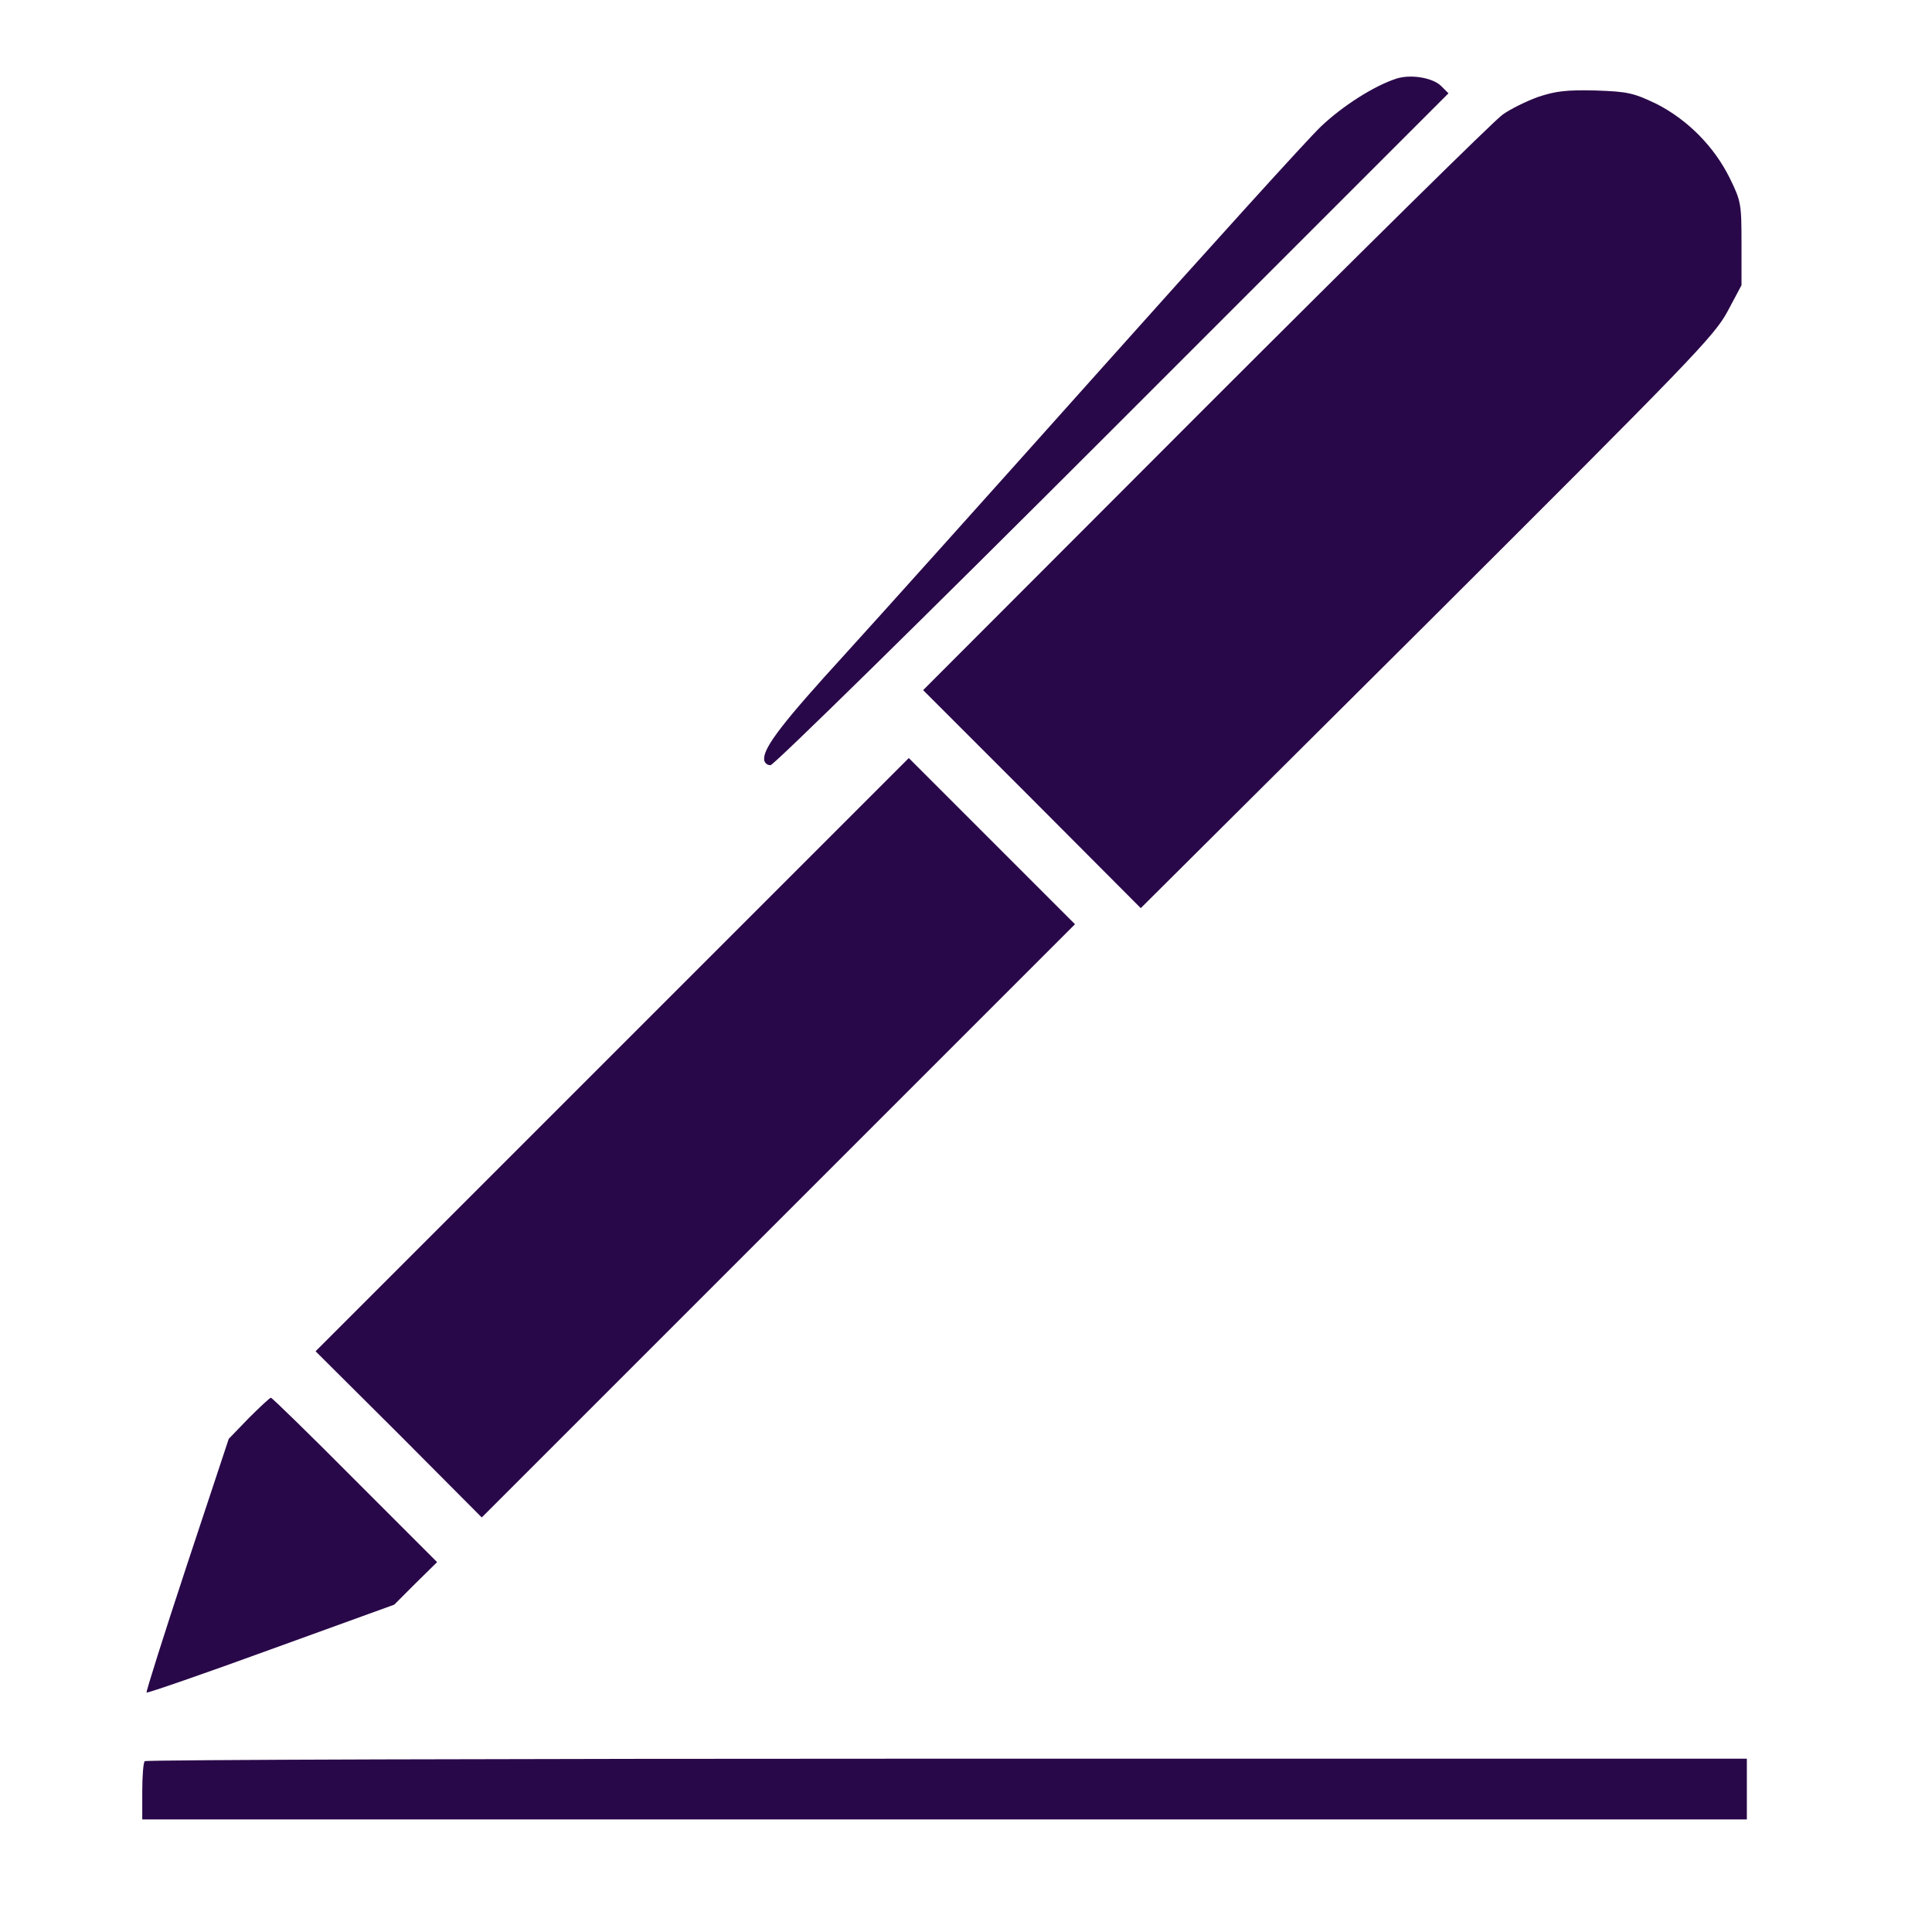 <?xml version="1.0" encoding="UTF-8"?>
<svg xmlns="http://www.w3.org/2000/svg" id="Layer_1" data-name="Layer 1" viewBox="0 0 1080 1080">
  <defs>
    <style>
      .cls-1 {
        fill: #290849;
      }
    </style>
  </defs>
  <path class="cls-1" d="m780.53,43.98c-12.39,4-29.97,15.18-42.15,26.77-7.19,6.79-62.33,67.72-122.66,135.25-60.33,67.52-124.86,139.44-143.44,159.82-33.96,37.16-45.15,51.54-45.15,58.33,0,2,1.4,3.6,3.6,3.6,1.8,0,85.1-81.71,191.18-187.79l187.79-187.79-4.2-4.2c-4.79-4.59-16.98-6.59-24.97-4Z"></path>
  <path class="cls-1" d="m859.84,54.17c-6.59,2.4-15.58,6.79-19.98,9.99-4.59,3.2-79.11,76.71-166.01,163.61l-157.82,158.02,60.93,60.93,60.73,60.93,160.02-159.22c146.83-146.43,160.42-160.42,167.81-174l7.99-14.98v-23.17c0-22.17-.2-23.77-6.59-36.76-8.79-17.78-23.77-32.76-41.15-41.55-12.59-5.99-15.78-6.79-33.96-7.39-16.38-.4-22.37.4-31.96,3.6Z"></path>
  <path class="cls-1" d="m342.22,589.56l-165.81,165.81,46.55,46.35,46.35,46.55,165.81-165.81,165.81-165.81-46.55-46.55-46.35-46.35-165.81,165.81Z"></path>
  <path class="cls-1" d="m139.06,792.73l-11.19,11.59-23.37,70.52c-12.79,38.76-22.97,70.92-22.57,71.32s31.76-10.39,69.52-24.17l68.92-24.97,11.99-11.99,11.99-11.79-45.95-45.95c-25.17-25.37-46.35-45.95-46.95-45.95s-6.19,5.19-12.39,11.39Z"></path>
  <path class="cls-1" d="m80.92,984.51c-.8.6-1.4,8.39-1.4,16.98v15.58h896.98v-33.96h-447.09c-245.92,0-447.89.6-448.49,1.4Z"></path>
</svg>
